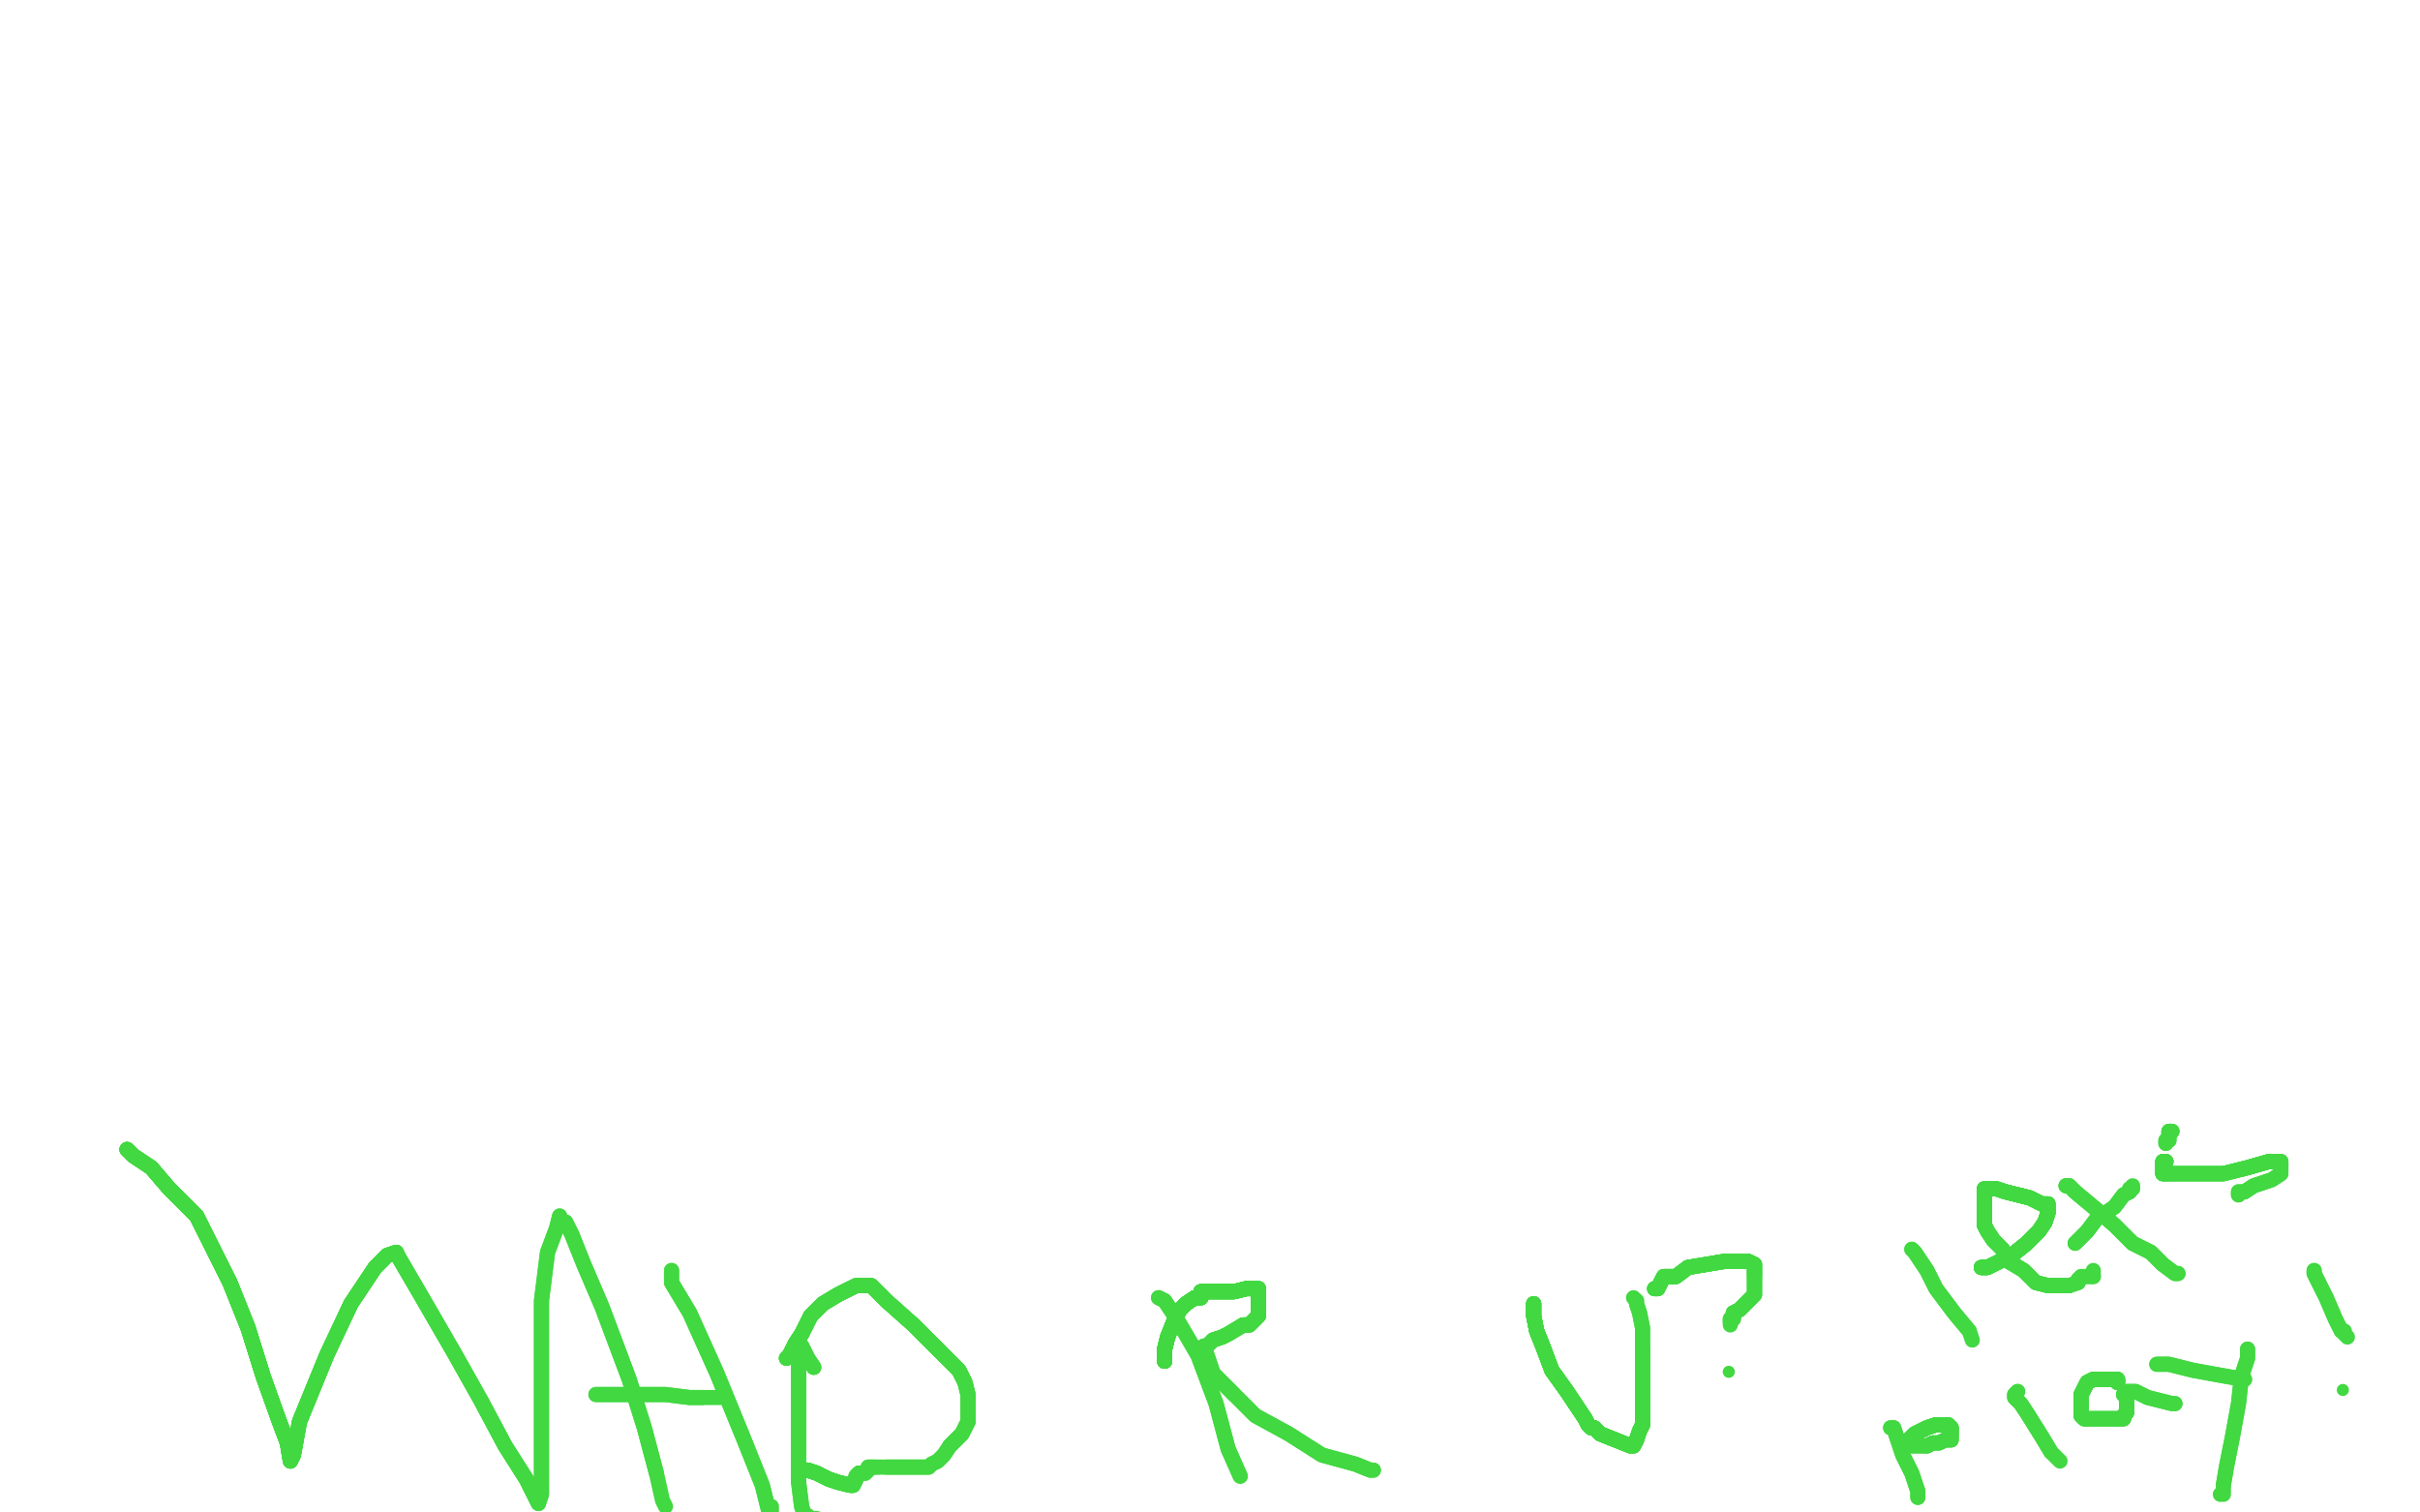 <?xml version="1.0" standalone="no"?>
<!DOCTYPE svg PUBLIC "-//W3C//DTD SVG 1.1//EN"
"http://www.w3.org/Graphics/SVG/1.1/DTD/svg11.dtd">

<svg width="800" height="500" version="1.1" xmlns="http://www.w3.org/2000/svg" xmlns:xlink="http://www.w3.org/1999/xlink" style="stroke-antialiasing: false"><desc>This SVG has been created on https://colorillo.com/</desc><rect x='0' y='0' width='800' height='500' style='fill: rgb(255,255,255); stroke-width:0' /><polyline points="42,380 44,382 50,386 56,393 65,402 70,412 76,424 82,439" style="fill: none; stroke: #41d841; stroke-width: 5; stroke-linejoin: round; stroke-linecap: round; stroke-antialiasing: false; stroke-antialias: 0; opacity: 1.0"/>
<polyline points="42,380 44,382 50,386 56,393 65,402 70,412 76,424 82,439 87,455 92,469 95,477 96,483" style="fill: none; stroke: #41d841; stroke-width: 5; stroke-linejoin: round; stroke-linecap: round; stroke-antialiasing: false; stroke-antialias: 0; opacity: 1.0"/>
<polyline points="42,380 44,382 50,386 56,393 65,402 70,412 76,424 82,439 87,455 92,469 95,477 96,483 97,481 99,470 108,448 116,431 124,419 128,415 131,414" style="fill: none; stroke: #41d841; stroke-width: 5; stroke-linejoin: round; stroke-linecap: round; stroke-antialiasing: false; stroke-antialias: 0; opacity: 1.0"/>
<polyline points="42,380 44,382 50,386 56,393 65,402 70,412 76,424 82,439 87,455 92,469 95,477 96,483 97,481 99,470 108,448 116,431 124,419 128,415 131,414 132,416 139,428 150,447 159,463 167,478 174,489 178,497" style="fill: none; stroke: #41d841; stroke-width: 5; stroke-linejoin: round; stroke-linecap: round; stroke-antialiasing: false; stroke-antialias: 0; opacity: 1.0"/>
<polyline points="42,380 44,382 50,386 56,393 65,402 70,412 76,424 82,439 87,455 92,469 95,477 96,483 97,481 99,470 108,448 116,431 124,419 128,415 131,414 132,416 139,428 150,447 159,463 167,478 174,489 178,497 179,494 179,478 179,454 179,430 181,414 184,406 185,402" style="fill: none; stroke: #41d841; stroke-width: 5; stroke-linejoin: round; stroke-linecap: round; stroke-antialiasing: false; stroke-antialias: 0; opacity: 1.0"/>
<polyline points="42,380 44,382 50,386 56,393 65,402 70,412 76,424 82,439 87,455 92,469 95,477 96,483 97,481 99,470 108,448 116,431 124,419 128,415 131,414 132,416 139,428 150,447 159,463 167,478 174,489 178,497 179,494 179,478 179,454 179,430 181,414 184,406 185,402" style="fill: none; stroke: #41d841; stroke-width: 5; stroke-linejoin: round; stroke-linecap: round; stroke-antialiasing: false; stroke-antialias: 0; opacity: 1.0"/>
<polyline points="186,404 187,404 189,408 193,418 199,432 208,456 213,472 217,487" style="fill: none; stroke: #41d841; stroke-width: 5; stroke-linejoin: round; stroke-linecap: round; stroke-antialiasing: false; stroke-antialias: 0; opacity: 1.0"/>
<polyline points="186,404 187,404 189,408 193,418 199,432 208,456 213,472 217,487 219,496 220,498" style="fill: none; stroke: #41d841; stroke-width: 5; stroke-linejoin: round; stroke-linecap: round; stroke-antialiasing: false; stroke-antialias: 0; opacity: 1.0"/>
<polyline points="197,461 198,461 199,461 203,461 210,461 220,461 228,462 232,462" style="fill: none; stroke: #41d841; stroke-width: 5; stroke-linejoin: round; stroke-linecap: round; stroke-antialiasing: false; stroke-antialias: 0; opacity: 1.0"/>
<polyline points="197,461 198,461 199,461 203,461 210,461 220,461 228,462 232,462 236,462 238,462" style="fill: none; stroke: #41d841; stroke-width: 5; stroke-linejoin: round; stroke-linecap: round; stroke-antialiasing: false; stroke-antialias: 0; opacity: 1.0"/>
<polyline points="222,420 222,424 228,434 237,454 246,476 252,491 254,499 255,501" style="fill: none; stroke: #41d841; stroke-width: 5; stroke-linejoin: round; stroke-linecap: round; stroke-antialiasing: false; stroke-antialias: 0; opacity: 1.0"/>
<polyline points="222,420 222,424 228,434 237,454 246,476 252,491 254,499 255,501 255,500 255,498" style="fill: none; stroke: #41d841; stroke-width: 5; stroke-linejoin: round; stroke-linecap: round; stroke-antialiasing: false; stroke-antialias: 0; opacity: 1.0"/>
<polyline points="269,452 267,449 266,447 265,445" style="fill: none; stroke: #41d841; stroke-width: 5; stroke-linejoin: round; stroke-linecap: round; stroke-antialiasing: false; stroke-antialias: 0; opacity: 1.0"/>
<polyline points="269,452 267,449 266,447 265,445 264,446 264,454 264,467 264,481 264,490 265,498 266,501" style="fill: none; stroke: #41d841; stroke-width: 5; stroke-linejoin: round; stroke-linecap: round; stroke-antialiasing: false; stroke-antialias: 0; opacity: 1.0"/>
<polyline points="269,452 267,449 266,447 265,445 264,446 264,454 264,467 264,481 264,490 265,498 266,501 267,501 268,502 270,502" style="fill: none; stroke: #41d841; stroke-width: 5; stroke-linejoin: round; stroke-linecap: round; stroke-antialiasing: false; stroke-antialias: 0; opacity: 1.0"/>
<polyline points="260,449 261,448 263,444 265,441 268,435 272,431 277,428 281,426" style="fill: none; stroke: #41d841; stroke-width: 5; stroke-linejoin: round; stroke-linecap: round; stroke-antialiasing: false; stroke-antialias: 0; opacity: 1.0"/>
<polyline points="260,449 261,448 263,444 265,441 268,435 272,431 277,428 281,426 283,425 284,425 286,425 288,425 293,430 302,438 312,448" style="fill: none; stroke: #41d841; stroke-width: 5; stroke-linejoin: round; stroke-linecap: round; stroke-antialiasing: false; stroke-antialias: 0; opacity: 1.0"/>
<polyline points="260,449 261,448 263,444 265,441 268,435 272,431 277,428 281,426 283,425 284,425 286,425 288,425 293,430 302,438 312,448 317,453 319,457 320,461 320,466 320,470 318,474 314,478" style="fill: none; stroke: #41d841; stroke-width: 5; stroke-linejoin: round; stroke-linecap: round; stroke-antialiasing: false; stroke-antialias: 0; opacity: 1.0"/>
<polyline points="260,449 261,448 263,444 265,441 268,435 272,431 277,428 281,426 283,425 284,425 286,425 288,425 293,430 302,438 312,448 317,453 319,457 320,461 320,466 320,470 318,474 314,478 312,481 310,483 308,484 307,485 301,485 298,485 293,485" style="fill: none; stroke: #41d841; stroke-width: 5; stroke-linejoin: round; stroke-linecap: round; stroke-antialiasing: false; stroke-antialias: 0; opacity: 1.0"/>
<polyline points="260,449 261,448 263,444 265,441 268,435 272,431 277,428 281,426 283,425 284,425 286,425 288,425 293,430 302,438 312,448 317,453 319,457 320,461 320,466 320,470 318,474 314,478 312,481 310,483 308,484 307,485 301,485 298,485 293,485 292,485 290,485" style="fill: none; stroke: #41d841; stroke-width: 5; stroke-linejoin: round; stroke-linecap: round; stroke-antialiasing: false; stroke-antialias: 0; opacity: 1.0"/>
<polyline points="266,486 267,486 270,487 274,489 277,490 281,491 282,491" style="fill: none; stroke: #41d841; stroke-width: 5; stroke-linejoin: round; stroke-linecap: round; stroke-antialiasing: false; stroke-antialias: 0; opacity: 1.0"/>
<polyline points="266,486 267,486 270,487 274,489 277,490 281,491 282,491 283,489 283,488 284,487" style="fill: none; stroke: #41d841; stroke-width: 5; stroke-linejoin: round; stroke-linecap: round; stroke-antialiasing: false; stroke-antialias: 0; opacity: 1.0"/>
<polyline points="266,486 267,486 270,487 274,489 277,490 281,491 282,491 283,489 283,488 284,487 285,487 286,487 287,486" style="fill: none; stroke: #41d841; stroke-width: 5; stroke-linejoin: round; stroke-linecap: round; stroke-antialiasing: false; stroke-antialias: 0; opacity: 1.0"/>
<polyline points="266,486 267,486 270,487 274,489 277,490 281,491 282,491 283,489 283,488 284,487 285,487 286,487 287,486 287,485 288,485 289,485" style="fill: none; stroke: #41d841; stroke-width: 5; stroke-linejoin: round; stroke-linecap: round; stroke-antialiasing: false; stroke-antialias: 0; opacity: 1.0"/>
<polyline points="266,486 267,486 270,487 274,489 277,490 281,491 282,491 283,489 283,488 284,487 285,487 286,487 287,486 287,485 288,485 289,485 290,485" style="fill: none; stroke: #41d841; stroke-width: 5; stroke-linejoin: round; stroke-linecap: round; stroke-antialiasing: false; stroke-antialias: 0; opacity: 1.0"/>
<polyline points="383,429 385,430 389,436 396,448 402,464 406,479 410,488" style="fill: none; stroke: #41d841; stroke-width: 5; stroke-linejoin: round; stroke-linecap: round; stroke-antialiasing: false; stroke-antialias: 0; opacity: 1.0"/>
<polyline points="383,429 385,430 389,436 396,448 402,464 406,479 410,488" style="fill: none; stroke: #41d841; stroke-width: 5; stroke-linejoin: round; stroke-linecap: round; stroke-antialiasing: false; stroke-antialias: 0; opacity: 1.0"/>
<polyline points="385,450 385,449 385,448 385,447 385,446 386,442 388,437 390,433" style="fill: none; stroke: #41d841; stroke-width: 5; stroke-linejoin: round; stroke-linecap: round; stroke-antialiasing: false; stroke-antialias: 0; opacity: 1.0"/>
<polyline points="385,450 385,449 385,448 385,447 385,446 386,442 388,437 390,433 392,431 395,429 397,429 397,427 402,427 408,427 412,426" style="fill: none; stroke: #41d841; stroke-width: 5; stroke-linejoin: round; stroke-linecap: round; stroke-antialiasing: false; stroke-antialias: 0; opacity: 1.0"/>
<polyline points="385,450 385,449 385,448 385,447 385,446 386,442 388,437 390,433 392,431 395,429 397,429 397,427 402,427 408,427 412,426 414,426 415,426 416,426 416,427" style="fill: none; stroke: #41d841; stroke-width: 5; stroke-linejoin: round; stroke-linecap: round; stroke-antialiasing: false; stroke-antialias: 0; opacity: 1.0"/>
<polyline points="385,450 385,449 385,448 385,447 385,446 386,442 388,437 390,433 392,431 395,429 397,429 397,427 402,427 408,427 412,426 414,426 415,426 416,426 416,427 416,428 416,430 416,433 416,435 415,436 413,438 411,438" style="fill: none; stroke: #41d841; stroke-width: 5; stroke-linejoin: round; stroke-linecap: round; stroke-antialiasing: false; stroke-antialias: 0; opacity: 1.0"/>
<polyline points="385,450 385,449 385,448 385,447 385,446 386,442 388,437 390,433 392,431 395,429 397,429 397,427 402,427 408,427 412,426 414,426 415,426 416,426 416,427 416,428 416,430 416,433 416,435 415,436 413,438 411,438 406,441 404,442 401,443" style="fill: none; stroke: #41d841; stroke-width: 5; stroke-linejoin: round; stroke-linecap: round; stroke-antialiasing: false; stroke-antialias: 0; opacity: 1.0"/>
<polyline points="385,450 385,449 385,448 385,447 385,446 386,442 388,437 390,433 392,431 395,429 397,429 397,427 402,427 408,427 412,426 414,426 415,426 416,426 416,427 416,428 416,430 416,433 416,435 415,436 413,438 411,438 406,441 404,442 401,443 399,445 398,445 398,446 399,448 401,454 408,461" style="fill: none; stroke: #41d841; stroke-width: 5; stroke-linejoin: round; stroke-linecap: round; stroke-antialiasing: false; stroke-antialias: 0; opacity: 1.0"/>
<polyline points="385,450 385,449 385,448 385,447 385,446 386,442 388,437 390,433 392,431 395,429 397,429 397,427 402,427 408,427 412,426 414,426 415,426 416,426 416,427 416,428 416,430 416,433 416,435 415,436 413,438 411,438 406,441 404,442 401,443 399,445 398,445 398,446 399,448 401,454 408,461 415,468 426,474 437,481 448,484 453,486 454,486" style="fill: none; stroke: #41d841; stroke-width: 5; stroke-linejoin: round; stroke-linecap: round; stroke-antialiasing: false; stroke-antialias: 0; opacity: 1.0"/>
<polyline points="385,450 385,449 385,448 385,447 385,446 386,442 388,437 390,433 392,431 395,429 397,429 397,427 402,427 408,427 412,426 414,426 415,426 416,426 416,427 416,428 416,430 416,433 416,435 415,436 413,438 411,438 406,441 404,442 401,443 399,445 398,445 398,446 399,448 401,454 408,461 415,468 426,474 437,481 448,484 453,486 454,486" style="fill: none; stroke: #41d841; stroke-width: 5; stroke-linejoin: round; stroke-linecap: round; stroke-antialiasing: false; stroke-antialias: 0; opacity: 1.0"/>
<polyline points="507,431 507,433 507,435 508,440 510,445 513,453 518,460 522,466" style="fill: none; stroke: #41d841; stroke-width: 5; stroke-linejoin: round; stroke-linecap: round; stroke-antialiasing: false; stroke-antialias: 0; opacity: 1.0"/>
<polyline points="507,431 507,433 507,435 508,440 510,445 513,453 518,460 522,466 524,469 525,471 526,472 527,472 529,474 534,476" style="fill: none; stroke: #41d841; stroke-width: 5; stroke-linejoin: round; stroke-linecap: round; stroke-antialiasing: false; stroke-antialias: 0; opacity: 1.0"/>
<polyline points="507,431 507,433 507,435 508,440 510,445 513,453 518,460 522,466 524,469 525,471 526,472 527,472 529,474 534,476 539,478 540,478 541,476 542,473 543,471" style="fill: none; stroke: #41d841; stroke-width: 5; stroke-linejoin: round; stroke-linecap: round; stroke-antialiasing: false; stroke-antialias: 0; opacity: 1.0"/>
<polyline points="507,431 507,433 507,435 508,440 510,445 513,453 518,460 522,466 524,469 525,471 526,472 527,472 529,474 534,476 539,478 540,478 541,476 542,473 543,471 543,470 543,468 543,464 543,458 543,450 543,446" style="fill: none; stroke: #41d841; stroke-width: 5; stroke-linejoin: round; stroke-linecap: round; stroke-antialiasing: false; stroke-antialias: 0; opacity: 1.0"/>
<polyline points="507,431 507,433 507,435 508,440 510,445 513,453 518,460 522,466 524,469 525,471 526,472 527,472 529,474 534,476 539,478 540,478 541,476 542,473 543,471 543,470 543,468 543,464 543,458 543,450 543,446 543,439 542,434 541,431 541,430" style="fill: none; stroke: #41d841; stroke-width: 5; stroke-linejoin: round; stroke-linecap: round; stroke-antialiasing: false; stroke-antialias: 0; opacity: 1.0"/>
<polyline points="507,431 507,433 507,435 508,440 510,445 513,453 518,460 522,466 524,469 525,471 526,472 527,472 529,474 534,476 539,478 540,478 541,476 542,473 543,471 543,470 543,468 543,464 543,458 543,450 543,446 543,439 542,434 541,431 541,430 540,429" style="fill: none; stroke: #41d841; stroke-width: 5; stroke-linejoin: round; stroke-linecap: round; stroke-antialiasing: false; stroke-antialias: 0; opacity: 1.0"/>
<polyline points="547,426 548,426 550,422 554,422 558,419 564,418 570,417 575,417" style="fill: none; stroke: #41d841; stroke-width: 5; stroke-linejoin: round; stroke-linecap: round; stroke-antialiasing: false; stroke-antialias: 0; opacity: 1.0"/>
<polyline points="547,426 548,426 550,422 554,422 558,419 564,418 570,417 575,417 578,417 580,418 580,419 580,420 580,422" style="fill: none; stroke: #41d841; stroke-width: 5; stroke-linejoin: round; stroke-linecap: round; stroke-antialiasing: false; stroke-antialias: 0; opacity: 1.0"/>
<polyline points="547,426 548,426 550,422 554,422 558,419 564,418 570,417 575,417 578,417 580,418 580,419 580,420 580,422 580,425 580,428 578,430 576,432 575,433 573,434 573,436" style="fill: none; stroke: #41d841; stroke-width: 5; stroke-linejoin: round; stroke-linecap: round; stroke-antialiasing: false; stroke-antialias: 0; opacity: 1.0"/>
<polyline points="547,426 548,426 550,422 554,422 558,419 564,418 570,417 575,417 578,417 580,418 580,419 580,420 580,422 580,425 580,428 578,430 576,432 575,433 573,434 573,436 572,436 572,437" style="fill: none; stroke: #41d841; stroke-width: 5; stroke-linejoin: round; stroke-linecap: round; stroke-antialiasing: false; stroke-antialias: 0; opacity: 1.0"/>
<polyline points="547,426 548,426 550,422 554,422 558,419 564,418 570,417 575,417 578,417 580,418 580,419 580,420 580,422 580,425 580,428 578,430 576,432 575,433 573,434 573,436 572,436 572,437 572,438" style="fill: none; stroke: #41d841; stroke-width: 5; stroke-linejoin: round; stroke-linecap: round; stroke-antialiasing: false; stroke-antialias: 0; opacity: 1.0"/>
<circle cx="571.5" cy="453.5" r="2" style="fill: #41d841; stroke-antialiasing: false; stroke-antialias: 0; opacity: 1.0"/>
<polyline points="632,413 633,414 637,420 640,426 646,434 651,440" style="fill: none; stroke: #41d841; stroke-width: 5; stroke-linejoin: round; stroke-linecap: round; stroke-antialiasing: false; stroke-antialias: 0; opacity: 1.0"/>
<polyline points="632,413 633,414 637,420 640,426 646,434 651,440 652,443" style="fill: none; stroke: #41d841; stroke-width: 5; stroke-linejoin: round; stroke-linecap: round; stroke-antialiasing: false; stroke-antialias: 0; opacity: 1.0"/>
<polyline points="655,419 656,419 657,419 661,417 665,415 670,411 674,407 676,404" style="fill: none; stroke: #41d841; stroke-width: 5; stroke-linejoin: round; stroke-linecap: round; stroke-antialiasing: false; stroke-antialias: 0; opacity: 1.0"/>
<polyline points="655,419 656,419 657,419 661,417 665,415 670,411 674,407 676,404 677,401 677,400 677,398 675,398 671,396 667,395" style="fill: none; stroke: #41d841; stroke-width: 5; stroke-linejoin: round; stroke-linecap: round; stroke-antialiasing: false; stroke-antialias: 0; opacity: 1.0"/>
<polyline points="655,419 656,419 657,419 661,417 665,415 670,411 674,407 676,404 677,401 677,400 677,398 675,398 671,396 667,395 663,394 660,393 658,393 657,393 656,393 656,396" style="fill: none; stroke: #41d841; stroke-width: 5; stroke-linejoin: round; stroke-linecap: round; stroke-antialiasing: false; stroke-antialias: 0; opacity: 1.0"/>
<polyline points="655,419 656,419 657,419 661,417 665,415 670,411 674,407 676,404 677,401 677,400 677,398 675,398 671,396 667,395 663,394 660,393 658,393 657,393 656,393 656,396 656,398 656,400 656,401 656,403 656,405 657,407 659,410" style="fill: none; stroke: #41d841; stroke-width: 5; stroke-linejoin: round; stroke-linecap: round; stroke-antialiasing: false; stroke-antialias: 0; opacity: 1.0"/>
<polyline points="655,419 656,419 657,419 661,417 665,415 670,411 674,407 676,404 677,401 677,400 677,398 675,398 671,396 667,395 663,394 660,393 658,393 657,393 656,393 656,396 656,398 656,400 656,401 656,403 656,405 657,407 659,410 662,413 664,417 669,420 673,424 677,425 680,425 684,425" style="fill: none; stroke: #41d841; stroke-width: 5; stroke-linejoin: round; stroke-linecap: round; stroke-antialiasing: false; stroke-antialias: 0; opacity: 1.0"/>
<polyline points="655,419 656,419 657,419 661,417 665,415 670,411 674,407 676,404 677,401 677,400 677,398 675,398 671,396 667,395 663,394 660,393 658,393 657,393 656,393 656,396 656,398 656,400 656,401 656,403 656,405 657,407 659,410 662,413 664,417 669,420 673,424 677,425 680,425 684,425 687,424 687,423 688,422 690,422 692,422" style="fill: none; stroke: #41d841; stroke-width: 5; stroke-linejoin: round; stroke-linecap: round; stroke-antialiasing: false; stroke-antialias: 0; opacity: 1.0"/>
<polyline points="655,419 656,419 657,419 661,417 665,415 670,411 674,407 676,404 677,401 677,400 677,398 675,398 671,396 667,395 663,394 660,393 658,393 657,393 656,393 656,396 656,398 656,400 656,401 656,403 656,405 657,407 659,410 662,413 664,417 669,420 673,424 677,425 680,425 684,425 687,424 687,423 688,422 690,422 692,422 692,420" style="fill: none; stroke: #41d841; stroke-width: 5; stroke-linejoin: round; stroke-linecap: round; stroke-antialiasing: false; stroke-antialias: 0; opacity: 1.0"/>
<polyline points="683,392 684,392 686,394 692,399 699,405 705,411 711,414 715,418" style="fill: none; stroke: #41d841; stroke-width: 5; stroke-linejoin: round; stroke-linecap: round; stroke-antialiasing: false; stroke-antialias: 0; opacity: 1.0"/>
<polyline points="683,392 684,392 686,394 692,399 699,405 705,411 711,414 715,418 719,421 720,421" style="fill: none; stroke: #41d841; stroke-width: 5; stroke-linejoin: round; stroke-linecap: round; stroke-antialiasing: false; stroke-antialias: 0; opacity: 1.0"/>
<polyline points="683,392 684,392 686,394 692,399 699,405 705,411 711,414 715,418 719,421 720,421" style="fill: none; stroke: #41d841; stroke-width: 5; stroke-linejoin: round; stroke-linecap: round; stroke-antialiasing: false; stroke-antialias: 0; opacity: 1.0"/>
<polyline points="686,411 687,410 690,407 693,403 699,399 702,395 704,394 704,393" style="fill: none; stroke: #41d841; stroke-width: 5; stroke-linejoin: round; stroke-linecap: round; stroke-antialiasing: false; stroke-antialias: 0; opacity: 1.0"/>
<polyline points="686,411 687,410 690,407 693,403 699,399 702,395 704,394 704,393 705,393 705,392" style="fill: none; stroke: #41d841; stroke-width: 5; stroke-linejoin: round; stroke-linecap: round; stroke-antialiasing: false; stroke-antialias: 0; opacity: 1.0"/>
<polyline points="716,384 715,384 715,385 715,387 715,388 717,388" style="fill: none; stroke: #41d841; stroke-width: 5; stroke-linejoin: round; stroke-linecap: round; stroke-antialiasing: false; stroke-antialias: 0; opacity: 1.0"/>
<polyline points="716,384 715,384 715,385 715,387 715,388 717,388 721,388 727,388 735,388 743,386 750,384 752,384" style="fill: none; stroke: #41d841; stroke-width: 5; stroke-linejoin: round; stroke-linecap: round; stroke-antialiasing: false; stroke-antialias: 0; opacity: 1.0"/>
<polyline points="716,384 715,384 715,385 715,387 715,388 717,388 721,388 727,388 735,388 743,386 750,384 752,384 753,384 754,384 754,385 754,386" style="fill: none; stroke: #41d841; stroke-width: 5; stroke-linejoin: round; stroke-linecap: round; stroke-antialiasing: false; stroke-antialias: 0; opacity: 1.0"/>
<polyline points="716,384 715,384 715,385 715,387 715,388 717,388 721,388 727,388 735,388 743,386 750,384 752,384 753,384 754,384 754,385 754,386 754,387 754,388 751,390 745,392 742,394 740,394 740,395" style="fill: none; stroke: #41d841; stroke-width: 5; stroke-linejoin: round; stroke-linecap: round; stroke-antialiasing: false; stroke-antialias: 0; opacity: 1.0"/>
<polyline points="716,384 715,384 715,385 715,387 715,388 717,388 721,388 727,388 735,388 743,386 750,384 752,384 753,384 754,384 754,385 754,386 754,387 754,388 751,390 745,392 742,394 740,394 740,395" style="fill: none; stroke: #41d841; stroke-width: 5; stroke-linejoin: round; stroke-linecap: round; stroke-antialiasing: false; stroke-antialias: 0; opacity: 1.0"/>
<polyline points="718,374 717,374 717,375 717,376" style="fill: none; stroke: #41d841; stroke-width: 5; stroke-linejoin: round; stroke-linecap: round; stroke-antialiasing: false; stroke-antialias: 0; opacity: 1.0"/>
<polyline points="718,374 717,374 717,375 717,376 717,377 716,377 716,378" style="fill: none; stroke: #41d841; stroke-width: 5; stroke-linejoin: round; stroke-linecap: round; stroke-antialiasing: false; stroke-antialias: 0; opacity: 1.0"/>
<polyline points="718,374 717,374 717,375 717,376 717,377 716,377 716,378" style="fill: none; stroke: #41d841; stroke-width: 5; stroke-linejoin: round; stroke-linecap: round; stroke-antialiasing: false; stroke-antialias: 0; opacity: 1.0"/>
<polyline points="625,472 626,472 627,475 629,481 632,487 634,493 634,495" style="fill: none; stroke: #41d841; stroke-width: 5; stroke-linejoin: round; stroke-linecap: round; stroke-antialiasing: false; stroke-antialias: 0; opacity: 1.0"/>
<polyline points="625,472 626,472 627,475 629,481 632,487 634,493 634,495" style="fill: none; stroke: #41d841; stroke-width: 5; stroke-linejoin: round; stroke-linecap: round; stroke-antialiasing: false; stroke-antialias: 0; opacity: 1.0"/>
<polyline points="629,479 629,478 629,477 631,476 633,474 637,472 640,471" style="fill: none; stroke: #41d841; stroke-width: 5; stroke-linejoin: round; stroke-linecap: round; stroke-antialiasing: false; stroke-antialias: 0; opacity: 1.0"/>
<polyline points="629,479 629,478 629,477 631,476 633,474 637,472 640,471 642,471 643,471 644,471 645,472 645,474" style="fill: none; stroke: #41d841; stroke-width: 5; stroke-linejoin: round; stroke-linecap: round; stroke-antialiasing: false; stroke-antialias: 0; opacity: 1.0"/>
<polyline points="629,479 629,478 629,477 631,476 633,474 637,472 640,471 642,471 643,471 644,471 645,472 645,474 645,475 645,476 643,476 641,477 639,477 637,478" style="fill: none; stroke: #41d841; stroke-width: 5; stroke-linejoin: round; stroke-linecap: round; stroke-antialiasing: false; stroke-antialias: 0; opacity: 1.0"/>
<polyline points="629,479 629,478 629,477 631,476 633,474 637,472 640,471 642,471 643,471 644,471 645,472 645,474 645,475 645,476 643,476 641,477 639,477 637,478 633,478 632,478 630,478" style="fill: none; stroke: #41d841; stroke-width: 5; stroke-linejoin: round; stroke-linecap: round; stroke-antialiasing: false; stroke-antialias: 0; opacity: 1.0"/>
<polyline points="629,479 629,478 629,477 631,476 633,474 637,472 640,471 642,471 643,471 644,471 645,472 645,474 645,475 645,476 643,476 641,477 639,477 637,478 633,478 632,478 630,478" style="fill: none; stroke: #41d841; stroke-width: 5; stroke-linejoin: round; stroke-linecap: round; stroke-antialiasing: false; stroke-antialias: 0; opacity: 1.0"/>
<polyline points="667,460 666,461 666,462 668,464 670,467 675,475 678,480" style="fill: none; stroke: #41d841; stroke-width: 5; stroke-linejoin: round; stroke-linecap: round; stroke-antialiasing: false; stroke-antialias: 0; opacity: 1.0"/>
<polyline points="667,460 666,461 666,462 668,464 670,467 675,475 678,480 681,483" style="fill: none; stroke: #41d841; stroke-width: 5; stroke-linejoin: round; stroke-linecap: round; stroke-antialiasing: false; stroke-antialias: 0; opacity: 1.0"/>
<polyline points="700,457 700,456 698,456 696,456 692,456 690,457 689,459 688,461" style="fill: none; stroke: #41d841; stroke-width: 5; stroke-linejoin: round; stroke-linecap: round; stroke-antialiasing: false; stroke-antialias: 0; opacity: 1.0"/>
<polyline points="700,457 700,456 698,456 696,456 692,456 690,457 689,459 688,461 688,462 688,466 688,467 688,468 689,469 690,469" style="fill: none; stroke: #41d841; stroke-width: 5; stroke-linejoin: round; stroke-linecap: round; stroke-antialiasing: false; stroke-antialias: 0; opacity: 1.0"/>
<polyline points="700,457 700,456 698,456 696,456 692,456 690,457 689,459 688,461 688,462 688,466 688,467 688,468 689,469 690,469 691,469 694,469 699,469 701,469 702,469 702,468 703,467" style="fill: none; stroke: #41d841; stroke-width: 5; stroke-linejoin: round; stroke-linecap: round; stroke-antialiasing: false; stroke-antialias: 0; opacity: 1.0"/>
<polyline points="700,457 700,456 698,456 696,456 692,456 690,457 689,459 688,461 688,462 688,466 688,467 688,468 689,469 690,469 691,469 694,469 699,469 701,469 702,469 702,468 703,467 703,465 703,464 703,462 703,461 702,461" style="fill: none; stroke: #41d841; stroke-width: 5; stroke-linejoin: round; stroke-linecap: round; stroke-antialiasing: false; stroke-antialias: 0; opacity: 1.0"/>
<polyline points="700,457 700,456 698,456 696,456 692,456 690,457 689,459 688,461 688,462 688,466 688,467 688,468 689,469 690,469 691,469 694,469 699,469 701,469 702,469 702,468 703,467 703,465 703,464 703,462 703,461 702,461 703,460 706,460 710,462 714,463 718,464 719,464" style="fill: none; stroke: #41d841; stroke-width: 5; stroke-linejoin: round; stroke-linecap: round; stroke-antialiasing: false; stroke-antialias: 0; opacity: 1.0"/>
<polyline points="700,457 700,456 698,456 696,456 692,456 690,457 689,459 688,461 688,462 688,466 688,467 688,468 689,469 690,469 691,469 694,469 699,469 701,469 702,469 702,468 703,467 703,465 703,464 703,462 703,461 702,461 703,460 706,460 710,462 714,463 718,464 719,464" style="fill: none; stroke: #41d841; stroke-width: 5; stroke-linejoin: round; stroke-linecap: round; stroke-antialiasing: false; stroke-antialias: 0; opacity: 1.0"/>
<polyline points="713,451 714,451 717,451 725,453 736,455 742,456" style="fill: none; stroke: #41d841; stroke-width: 5; stroke-linejoin: round; stroke-linecap: round; stroke-antialiasing: false; stroke-antialias: 0; opacity: 1.0"/>
<polyline points="713,451 714,451 717,451 725,453 736,455 742,456" style="fill: none; stroke: #41d841; stroke-width: 5; stroke-linejoin: round; stroke-linecap: round; stroke-antialiasing: false; stroke-antialias: 0; opacity: 1.0"/>
<polyline points="743,446 743,449 741,455 740,464 738,475 736,485 735,491" style="fill: none; stroke: #41d841; stroke-width: 5; stroke-linejoin: round; stroke-linecap: round; stroke-antialiasing: false; stroke-antialias: 0; opacity: 1.0"/>
<polyline points="743,446 743,449 741,455 740,464 738,475 736,485 735,491 735,494 734,494" style="fill: none; stroke: #41d841; stroke-width: 5; stroke-linejoin: round; stroke-linecap: round; stroke-antialiasing: false; stroke-antialias: 0; opacity: 1.0"/>
<polyline points="765,420 765,421 766,423 769,429 772,436 774,440" style="fill: none; stroke: #41d841; stroke-width: 5; stroke-linejoin: round; stroke-linecap: round; stroke-antialiasing: false; stroke-antialias: 0; opacity: 1.0"/>
<polyline points="765,420 765,421 766,423 769,429 772,436 774,440 775,440 775,441 776,442" style="fill: none; stroke: #41d841; stroke-width: 5; stroke-linejoin: round; stroke-linecap: round; stroke-antialiasing: false; stroke-antialias: 0; opacity: 1.0"/>
<circle cx="774.5" cy="459.5" r="2" style="fill: #41d841; stroke-antialiasing: false; stroke-antialias: 0; opacity: 1.0"/>
</svg>

